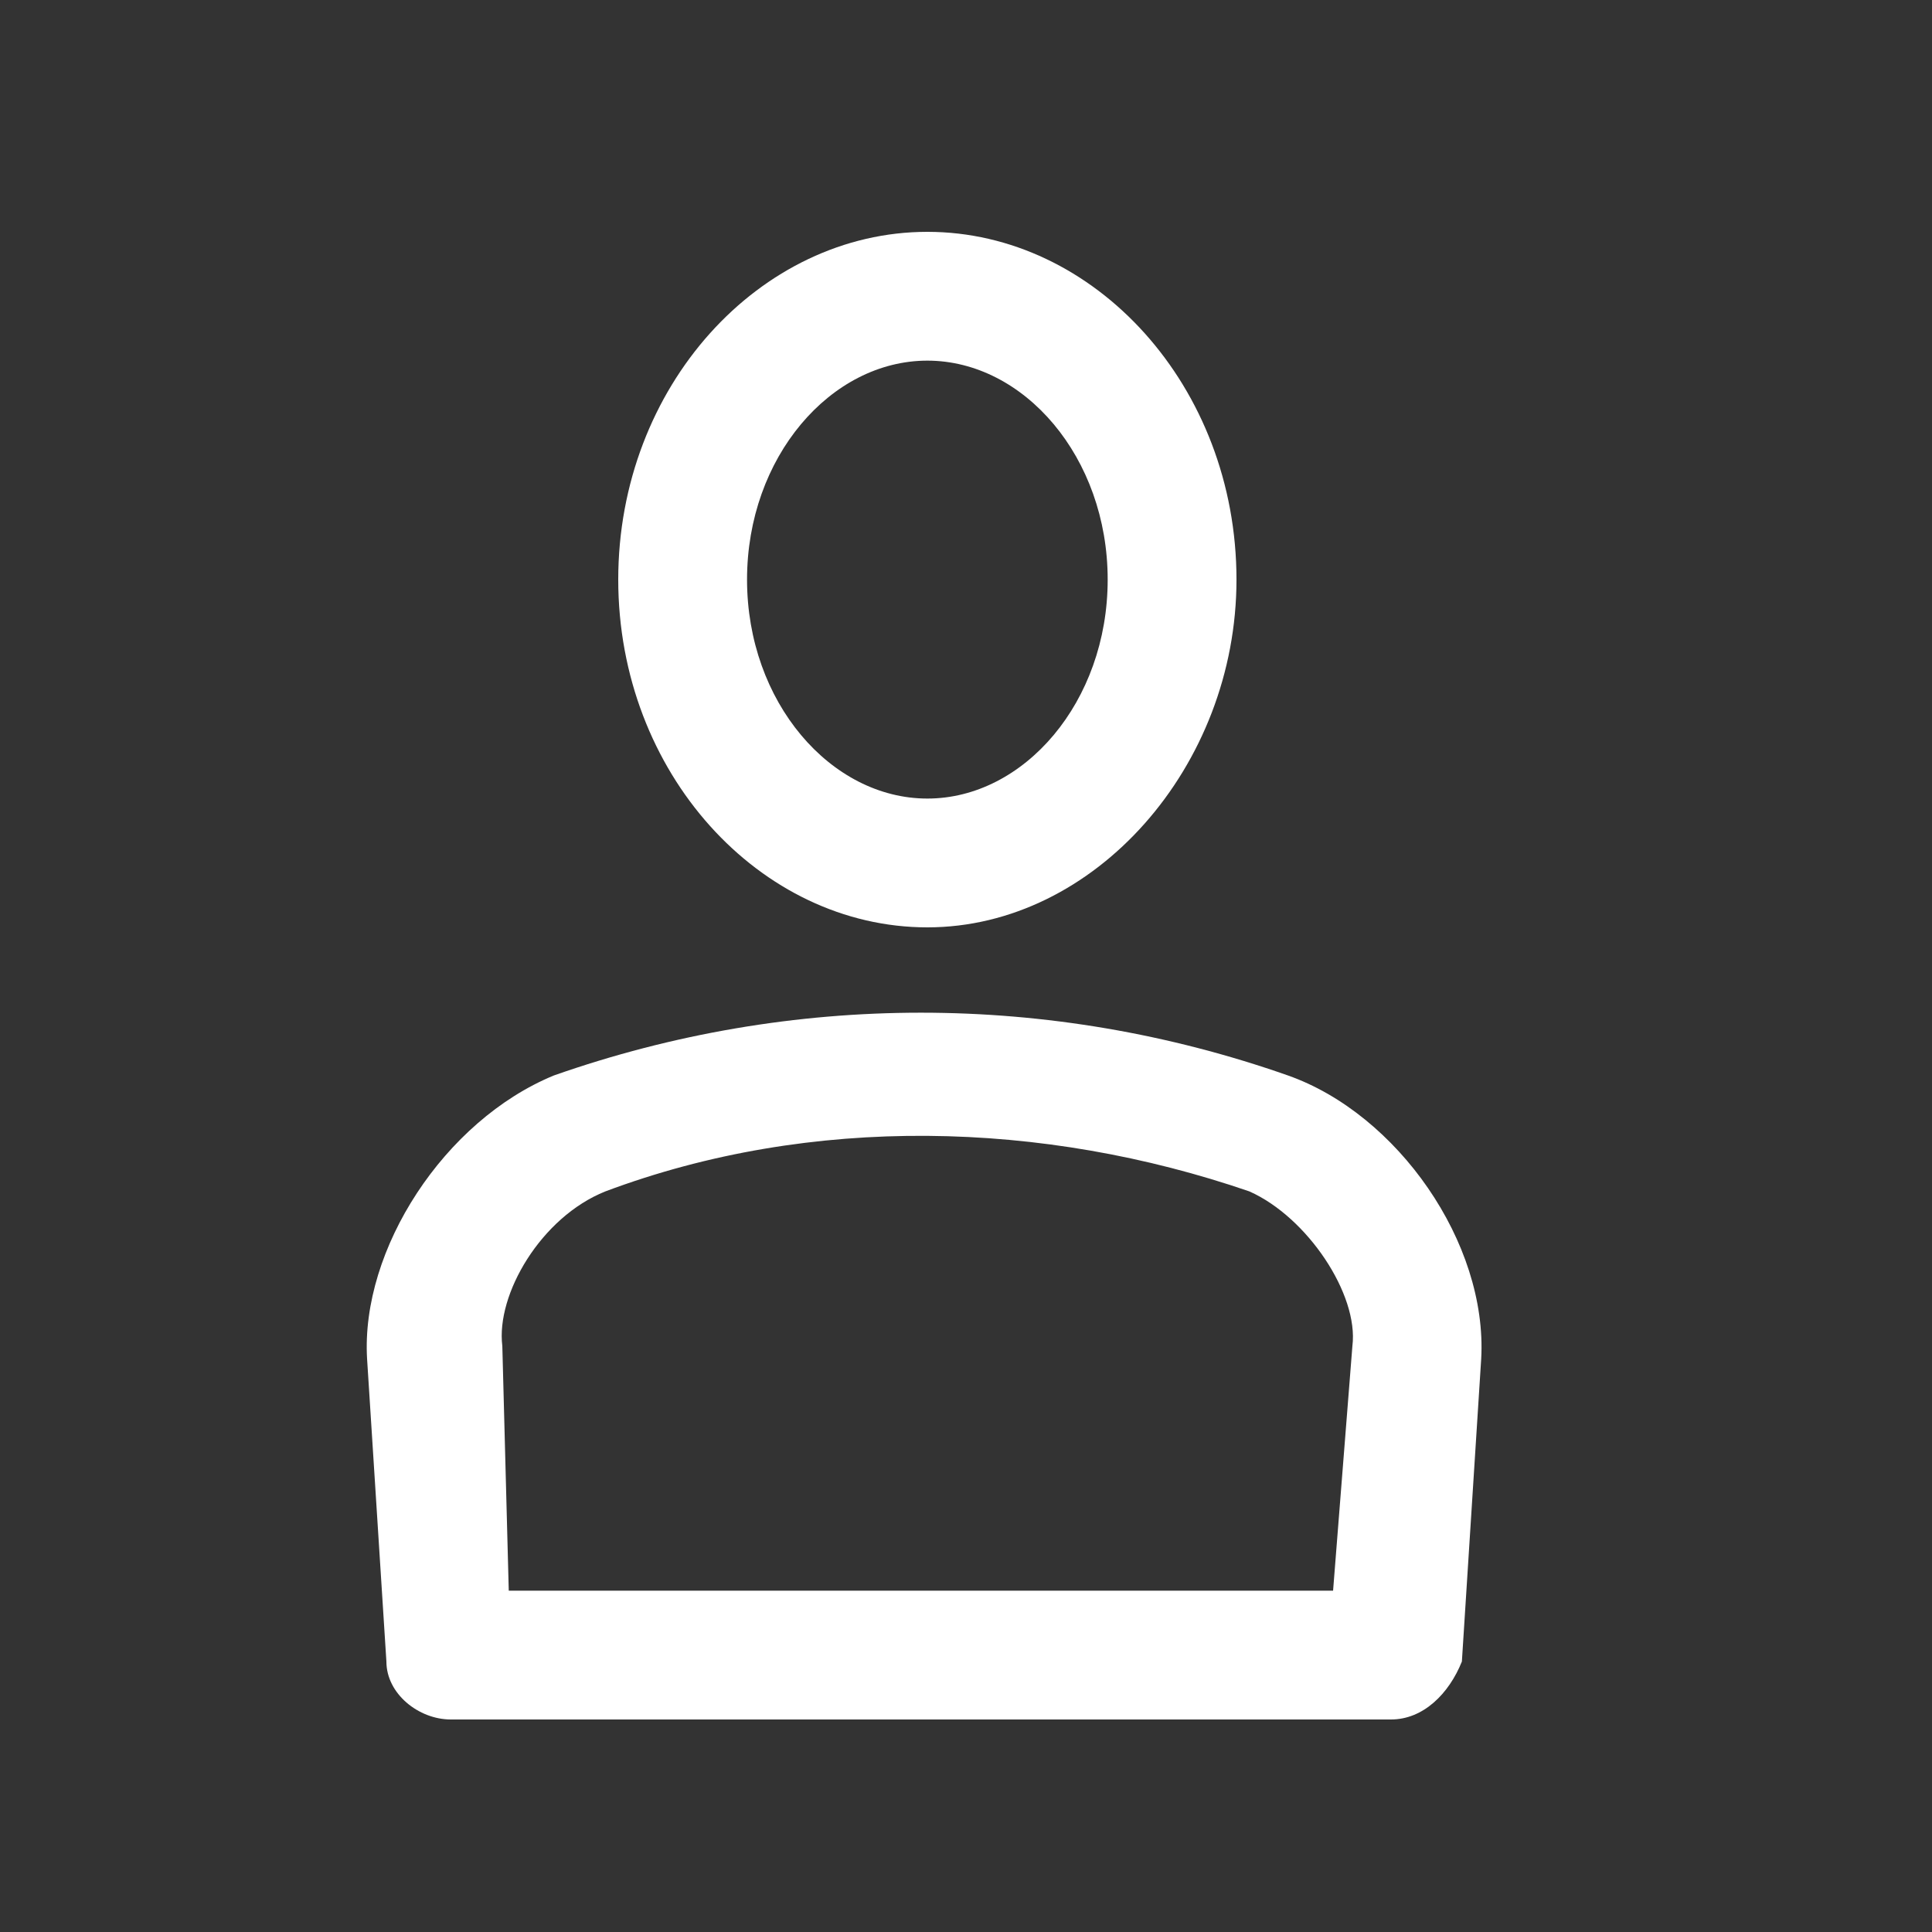 <?xml version="1.0" encoding="UTF-8"?> <svg xmlns="http://www.w3.org/2000/svg" xmlns:xlink="http://www.w3.org/1999/xlink" version="1.1" id="Слой_1" x="0px" y="0px" viewBox="0 0 30 30" style="enable-background:new 0 0 30 30;" xml:space="preserve"><rect x="0" y="0" width="30" height="30" fill="#333333" stroke="none"/> <style type="text/css"> .st0{fill:#FFFFFF;} </style> <g> <g> <path class="st0" d="M14.4,14.4c-2.6,0-4.8-2.4-4.8-5.4c0-3,2.2-5.4,4.8-5.4C17,3.6,19.2,6,19.2,9C19.2,11.9,17,14.4,14.4,14.4 L14.4,14.4z M14.4,5.6c-1.5,0-2.8,1.5-2.8,3.4c0,1.9,1.3,3.4,2.8,3.4c1.5,0,2.8-1.5,2.8-3.4C17.2,7.1,15.9,5.6,14.4,5.6L14.4,5.6z "></path> </g> <g> <path class="st0" d="M21.6,26.7H7c-0.5,0-1-0.4-1-0.9l-0.3-4.7c-0.1-1.7,1.2-3.7,2.9-4.4c3.7-1.3,7.7-1.3,11.4,0 c1.7,0.6,3.1,2.6,3,4.4l-0.3,4.7C22.5,26.3,22.1,26.7,21.6,26.7L21.6,26.7z M7.9,24.7h12.8l0.3-3.8c0.1-0.8-0.7-2-1.6-2.4 c-3.2-1.1-6.8-1.2-10,0c-1,0.4-1.7,1.6-1.6,2.4L7.9,24.7L7.9,24.7z"></path> </g> </g> </svg> 